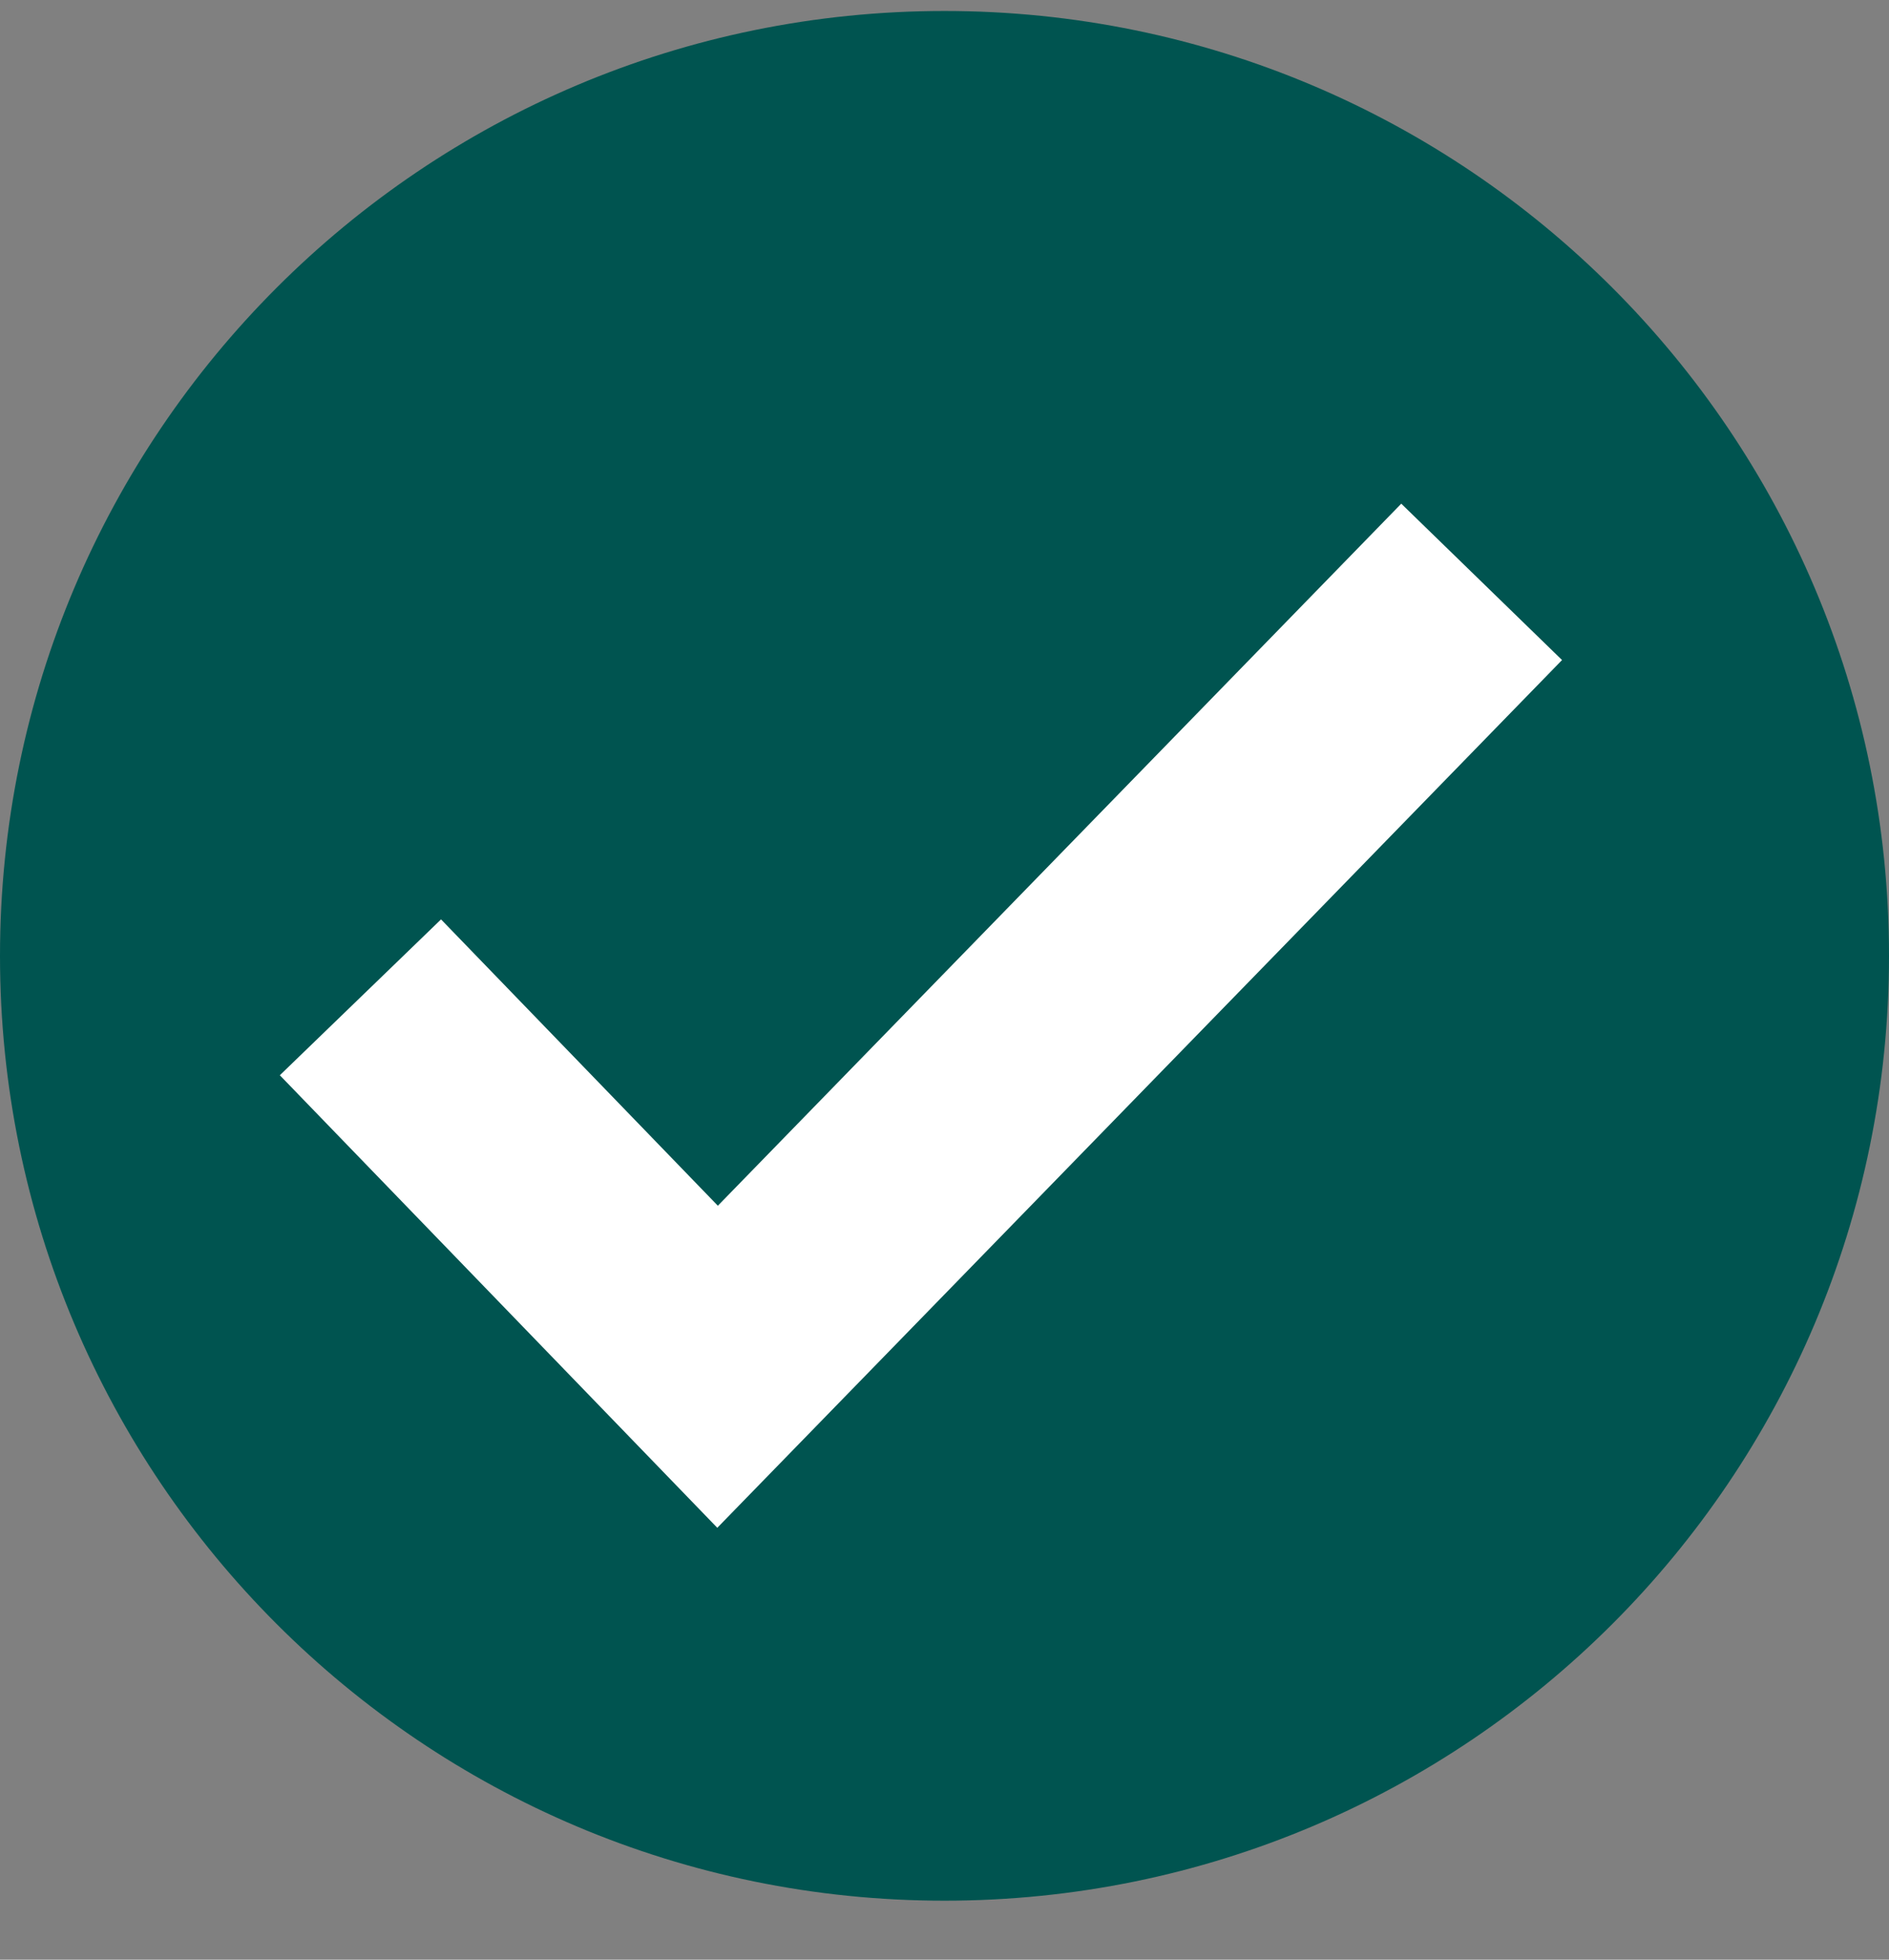 <svg width="27" height="28" viewBox="0 0 27 28" fill="none" xmlns="http://www.w3.org/2000/svg">
<rect x="0" y="0" width="27" height="28" fill="#808080" stroke="none"/>
<path d="M26 13.657C26 20.561 20.404 26.157 13.5 26.157C6.596 26.157 1 20.561 1 13.657C1 6.754 6.596 1.157 13.5 1.157C20.404 1.157 26 6.754 26 13.657Z" fill="#005450" stroke="#005450" stroke-width="2"/>
<path d="M9.541 17.922L10.258 18.663L10.977 17.925L20.048 8.61L20.912 9.45L10.255 20.393L5.414 15.387L6.28 14.55L9.541 17.922Z" fill="#004D49" stroke="white" stroke-width="2"/>
</svg>
